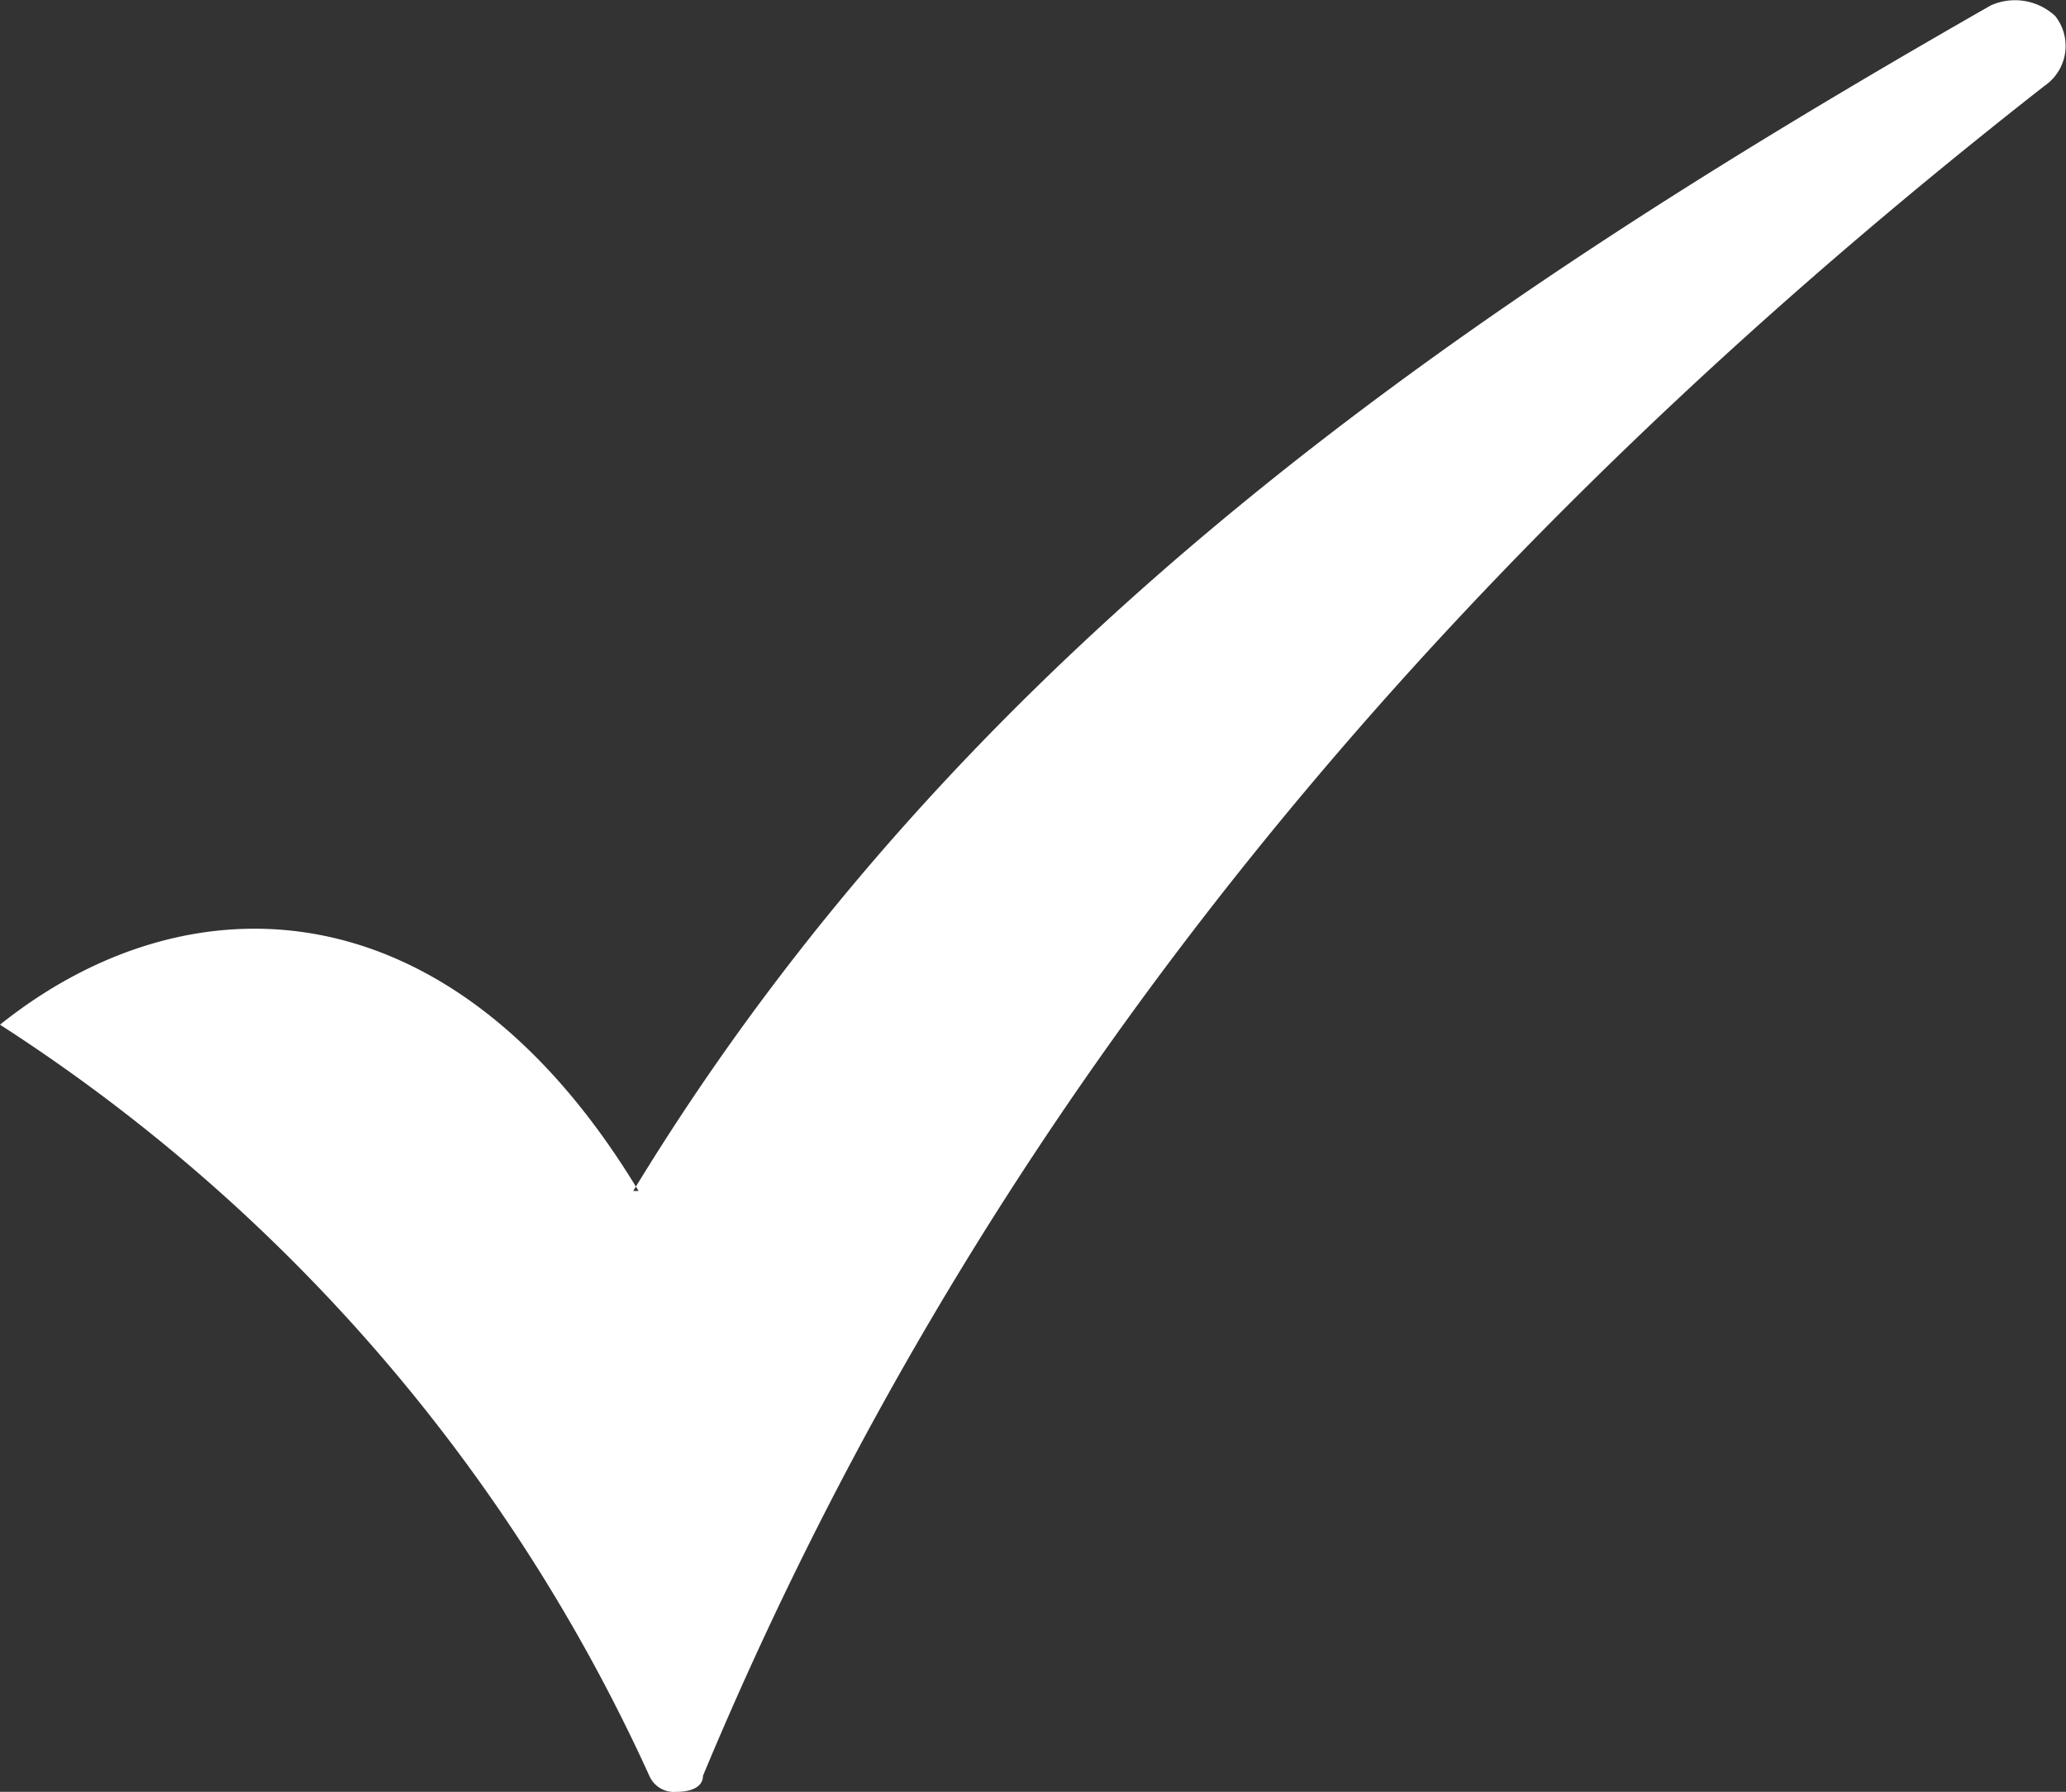 <svg xmlns="http://www.w3.org/2000/svg" viewBox="0 0 38.5 33.4">
  <rect x="0" y="0" width="38.5" height="33.4" fill="#333333" stroke="none"/>
  <defs>
    <style>
      .cls-1 {
        fill: #fff;
        fill-rule: evenodd;
      }
    </style>
  </defs>
  <g id="Layer_2" data-name="Layer 2">
    <g id="Layer_1-2" data-name="Layer 1">
      <path class="cls-1" d="M11.9,22.2C8.4,16.4,3.5,16.3,0,19.1a32.8,32.8,0,0,1,12.1,14,.5.5,0,0,0,.5.3c.3,0,.5-.1.5-.3,5.5-13.2,14.4-23.2,25-31.5A.9.9,0,0,0,38.3.3,1.1,1.1,0,0,0,37.1.1C27.3,5.7,18,12,11.8,22.2Z"/>
    </g>
  </g>
</svg>
